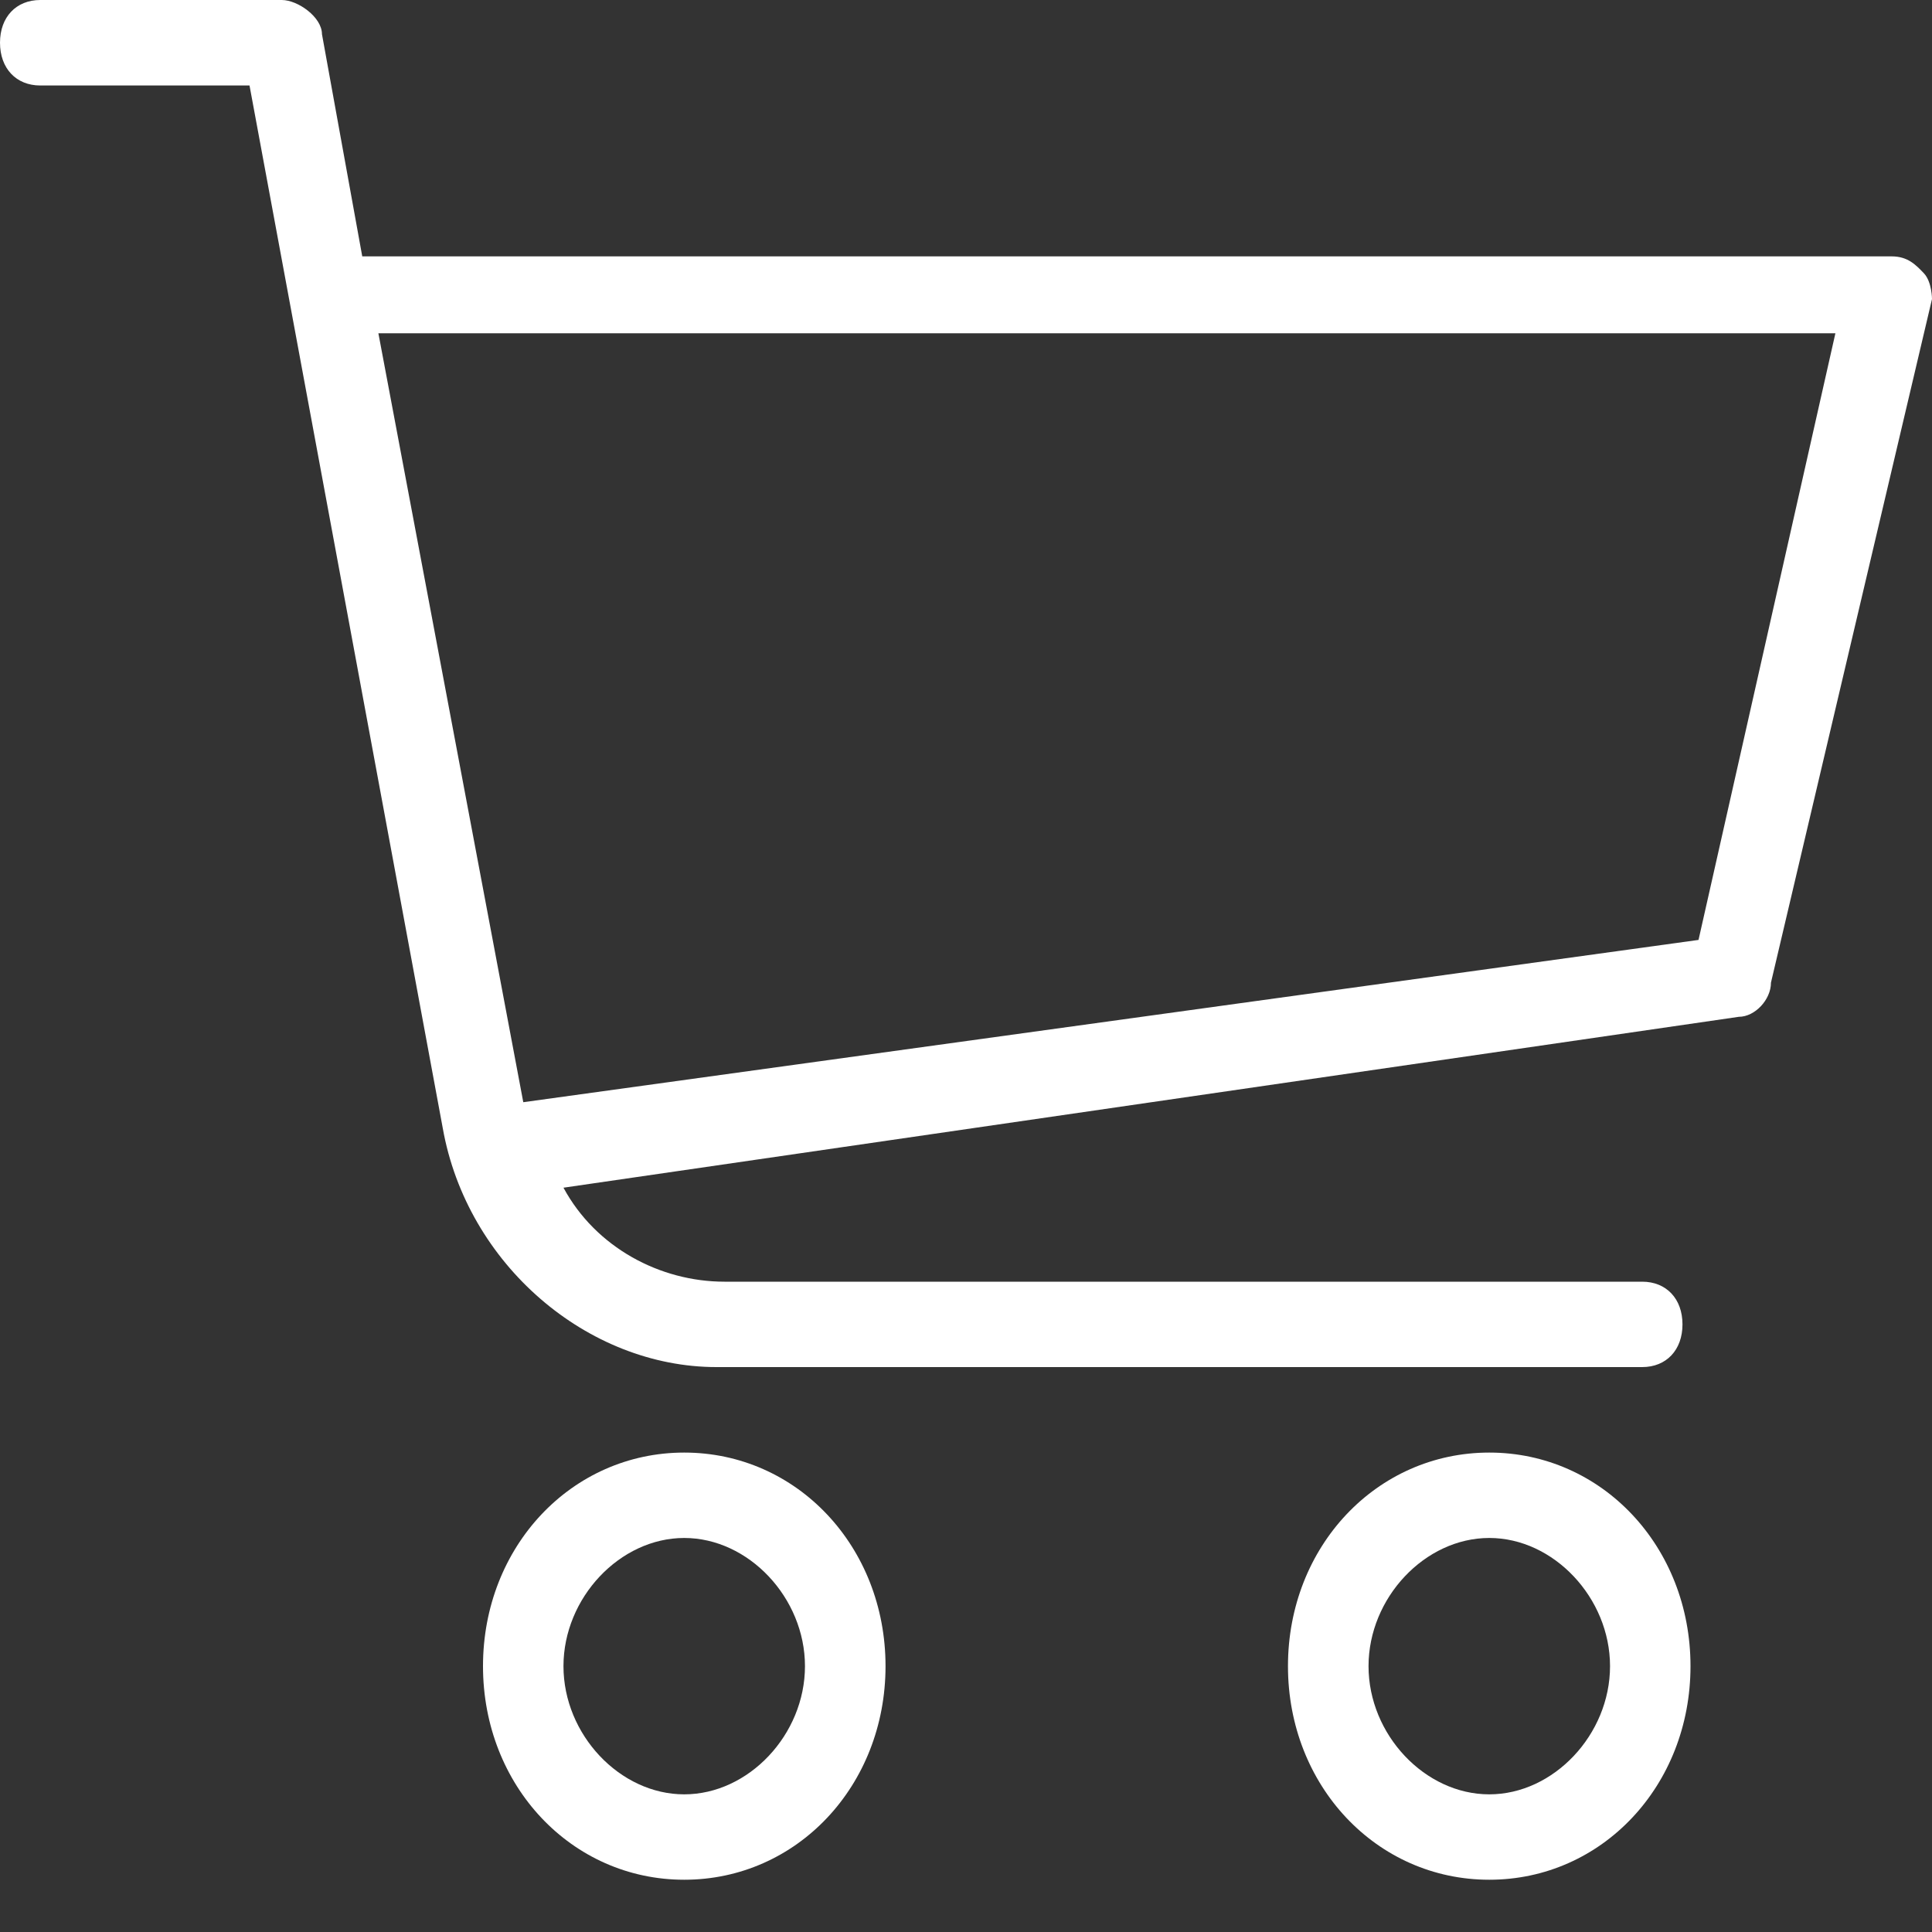 <svg width="20" height="20" viewBox="0 0 20 20" fill="none" xmlns="http://www.w3.org/2000/svg">
<rect x="0" y="0" width="20" height="20" fill="#333333" stroke="none"/>
<path d="M19.917 2.83C19.833 2.742 19.75 2.654 19.583 2.654H3.75L3.333 0.354C3.333 0.177 3.083 0 2.917 0H0.417C0.167 0 0 0.177 0 0.442C0 0.708 0.167 0.885 0.417 0.885H2.583L4.583 11.676C4.833 13.091 6.083 14.152 7.417 14.152H17C17.25 14.152 17.417 13.975 17.417 13.71C17.417 13.445 17.25 13.268 17 13.268H7.5C6.833 13.268 6.167 12.914 5.833 12.295L18 10.526C18.167 10.526 18.333 10.349 18.333 10.172L20 3.096C20 3.096 20 2.919 19.917 2.83ZM17.583 9.73L5.417 11.41L3.917 3.45H19L17.583 9.73ZM7.083 15.037C5.917 15.037 5 16.01 5 17.248C5 18.486 5.917 19.459 7.083 19.459C8.25 19.459 9.167 18.486 9.167 17.248C9.167 16.01 8.25 15.037 7.083 15.037ZM7.083 18.575C6.417 18.575 5.833 17.956 5.833 17.248C5.833 16.541 6.417 15.921 7.083 15.921C7.75 15.921 8.333 16.541 8.333 17.248C8.333 17.956 7.75 18.575 7.083 18.575ZM15.417 15.037C14.25 15.037 13.333 16.01 13.333 17.248C13.333 18.486 14.25 19.459 15.417 19.459C16.583 19.459 17.5 18.486 17.5 17.248C17.5 16.01 16.583 15.037 15.417 15.037ZM15.417 18.575C14.75 18.575 14.167 17.956 14.167 17.248C14.167 16.541 14.75 15.921 15.417 15.921C16.083 15.921 16.667 16.541 16.667 17.248C16.667 17.956 16.083 18.575 15.417 18.575Z" fill="white"/>
</svg>
